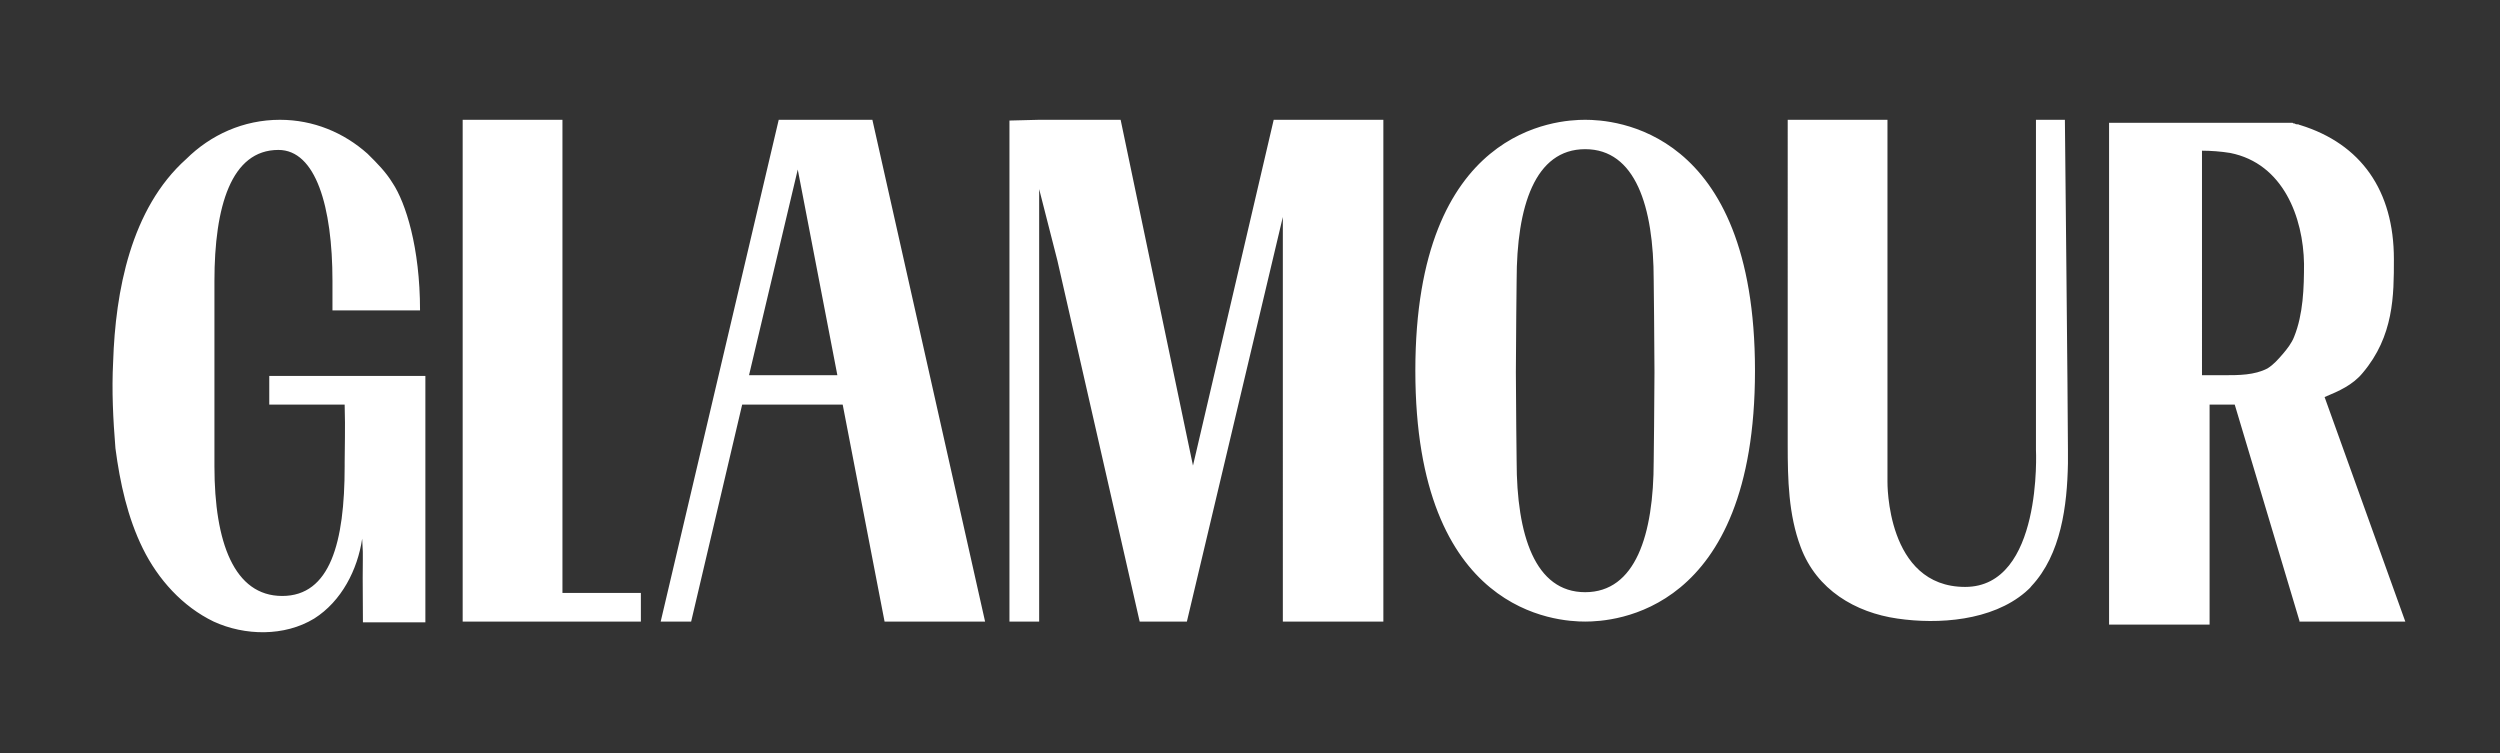 <svg xmlns="http://www.w3.org/2000/svg" width="146" height="44" fill="none"><rect width="100%" height="100%" fill="#333333" stroke="none"/><path fill="#fff" d="M37.427 34.628h-4.58V6.996H27.02V36.3h10.407zm8.05-27.632L38.584 36.3h1.779l2.98-12.672h5.87L51.659 36.3h5.87L50.947 6.996zm-1.734 14.916L46.589 9.9l2.313 12.012zM74.384 6.996 69.67 27.192 65.445 6.996h-4.758l-1.735.044V36.3h1.735V11.044l1.067 4.18L66.557 36.3h2.757l5.604-23.628V36.3h5.87V6.996zm14.187 9.372s-.044 3.828-.044 5.368.044 5.192.044 5.192c0 4.312 1.067 7.656 4.003 7.656s4.002-3.344 4.002-7.656c0 0 .045-3.652.045-5.192s-.045-5.368-.045-5.368c0-4.312-1.067-7.656-4.002-7.656-2.936 0-4.003 3.344-4.003 7.656m13.92 5.28c0 14.212-8.316 14.652-9.917 14.652s-9.918-.44-9.918-14.652 8.317-14.652 9.918-14.652 9.917.44 9.917 14.652m12.273 12.628c4.537 0 4.136-8.008 4.136-8.008V6.996h1.69c0 .176.178 17.072.178 19.272v.792c-.044 2.464-.4 5.324-2.135 7.172-.088.132-.222.22-.355.352-1.957 1.672-5.07 1.892-7.472 1.54-2.446-.352-4.714-1.672-5.648-4.18-.711-1.892-.756-3.96-.756-5.94V6.996h5.826v21.12c0 .044-.089 6.16 4.536 6.16m20.992-11.088c.845-.352 1.645-.704 2.223-1.408 1.824-2.156 1.824-4.532 1.824-6.644 0-4.004-1.913-6.732-5.471-7.832-.044 0-.088-.044-.133-.044h-.044c-.045 0-.089 0-.134-.044-.044 0-.089 0-.133-.044H123.17v29.304h5.87V23.628h1.468l3.78 12.628v.044h6.182zm-5.826-1.276h-1.334V8.8c.489 0 1.111.044 1.645.132 3.113.616 4.269 3.784 4.314 6.468 0 1.408-.045 2.948-.578 4.268-.134.352-.401.704-.667 1.012-.267.308-.534.616-.89.836-.756.396-1.69.396-2.49.396m-107-11.22c.756 1.144 1.6 3.74 1.6 7.436h-5.114v-1.716c0-4.356-.978-7.656-3.157-7.656-2.758 0-3.736 3.3-3.736 7.656v10.824c0 4.444 1.156 7.568 3.958 7.568s3.647-3.124 3.647-7.568v-.22c0-1.012.044-1.848 0-3.388h-4.403v-1.672h9.117v14.388h-3.647c-.044-4.884.044-3.256-.044-4.884-.267 1.804-1.201 3.652-2.802 4.664-1.735 1.056-4.047 1.012-5.87.176-1.824-.88-3.247-2.464-4.137-4.268s-1.334-3.828-1.6-5.852c-.134-1.672-.223-3.344-.134-5.06.133-4.092 1.023-8.932 4.27-11.836 1.422-1.408 3.335-2.288 5.47-2.288 1.956 0 3.735.748 5.114 1.98l.044.044c.49.484 1.023 1.012 1.423 1.672"/></svg>